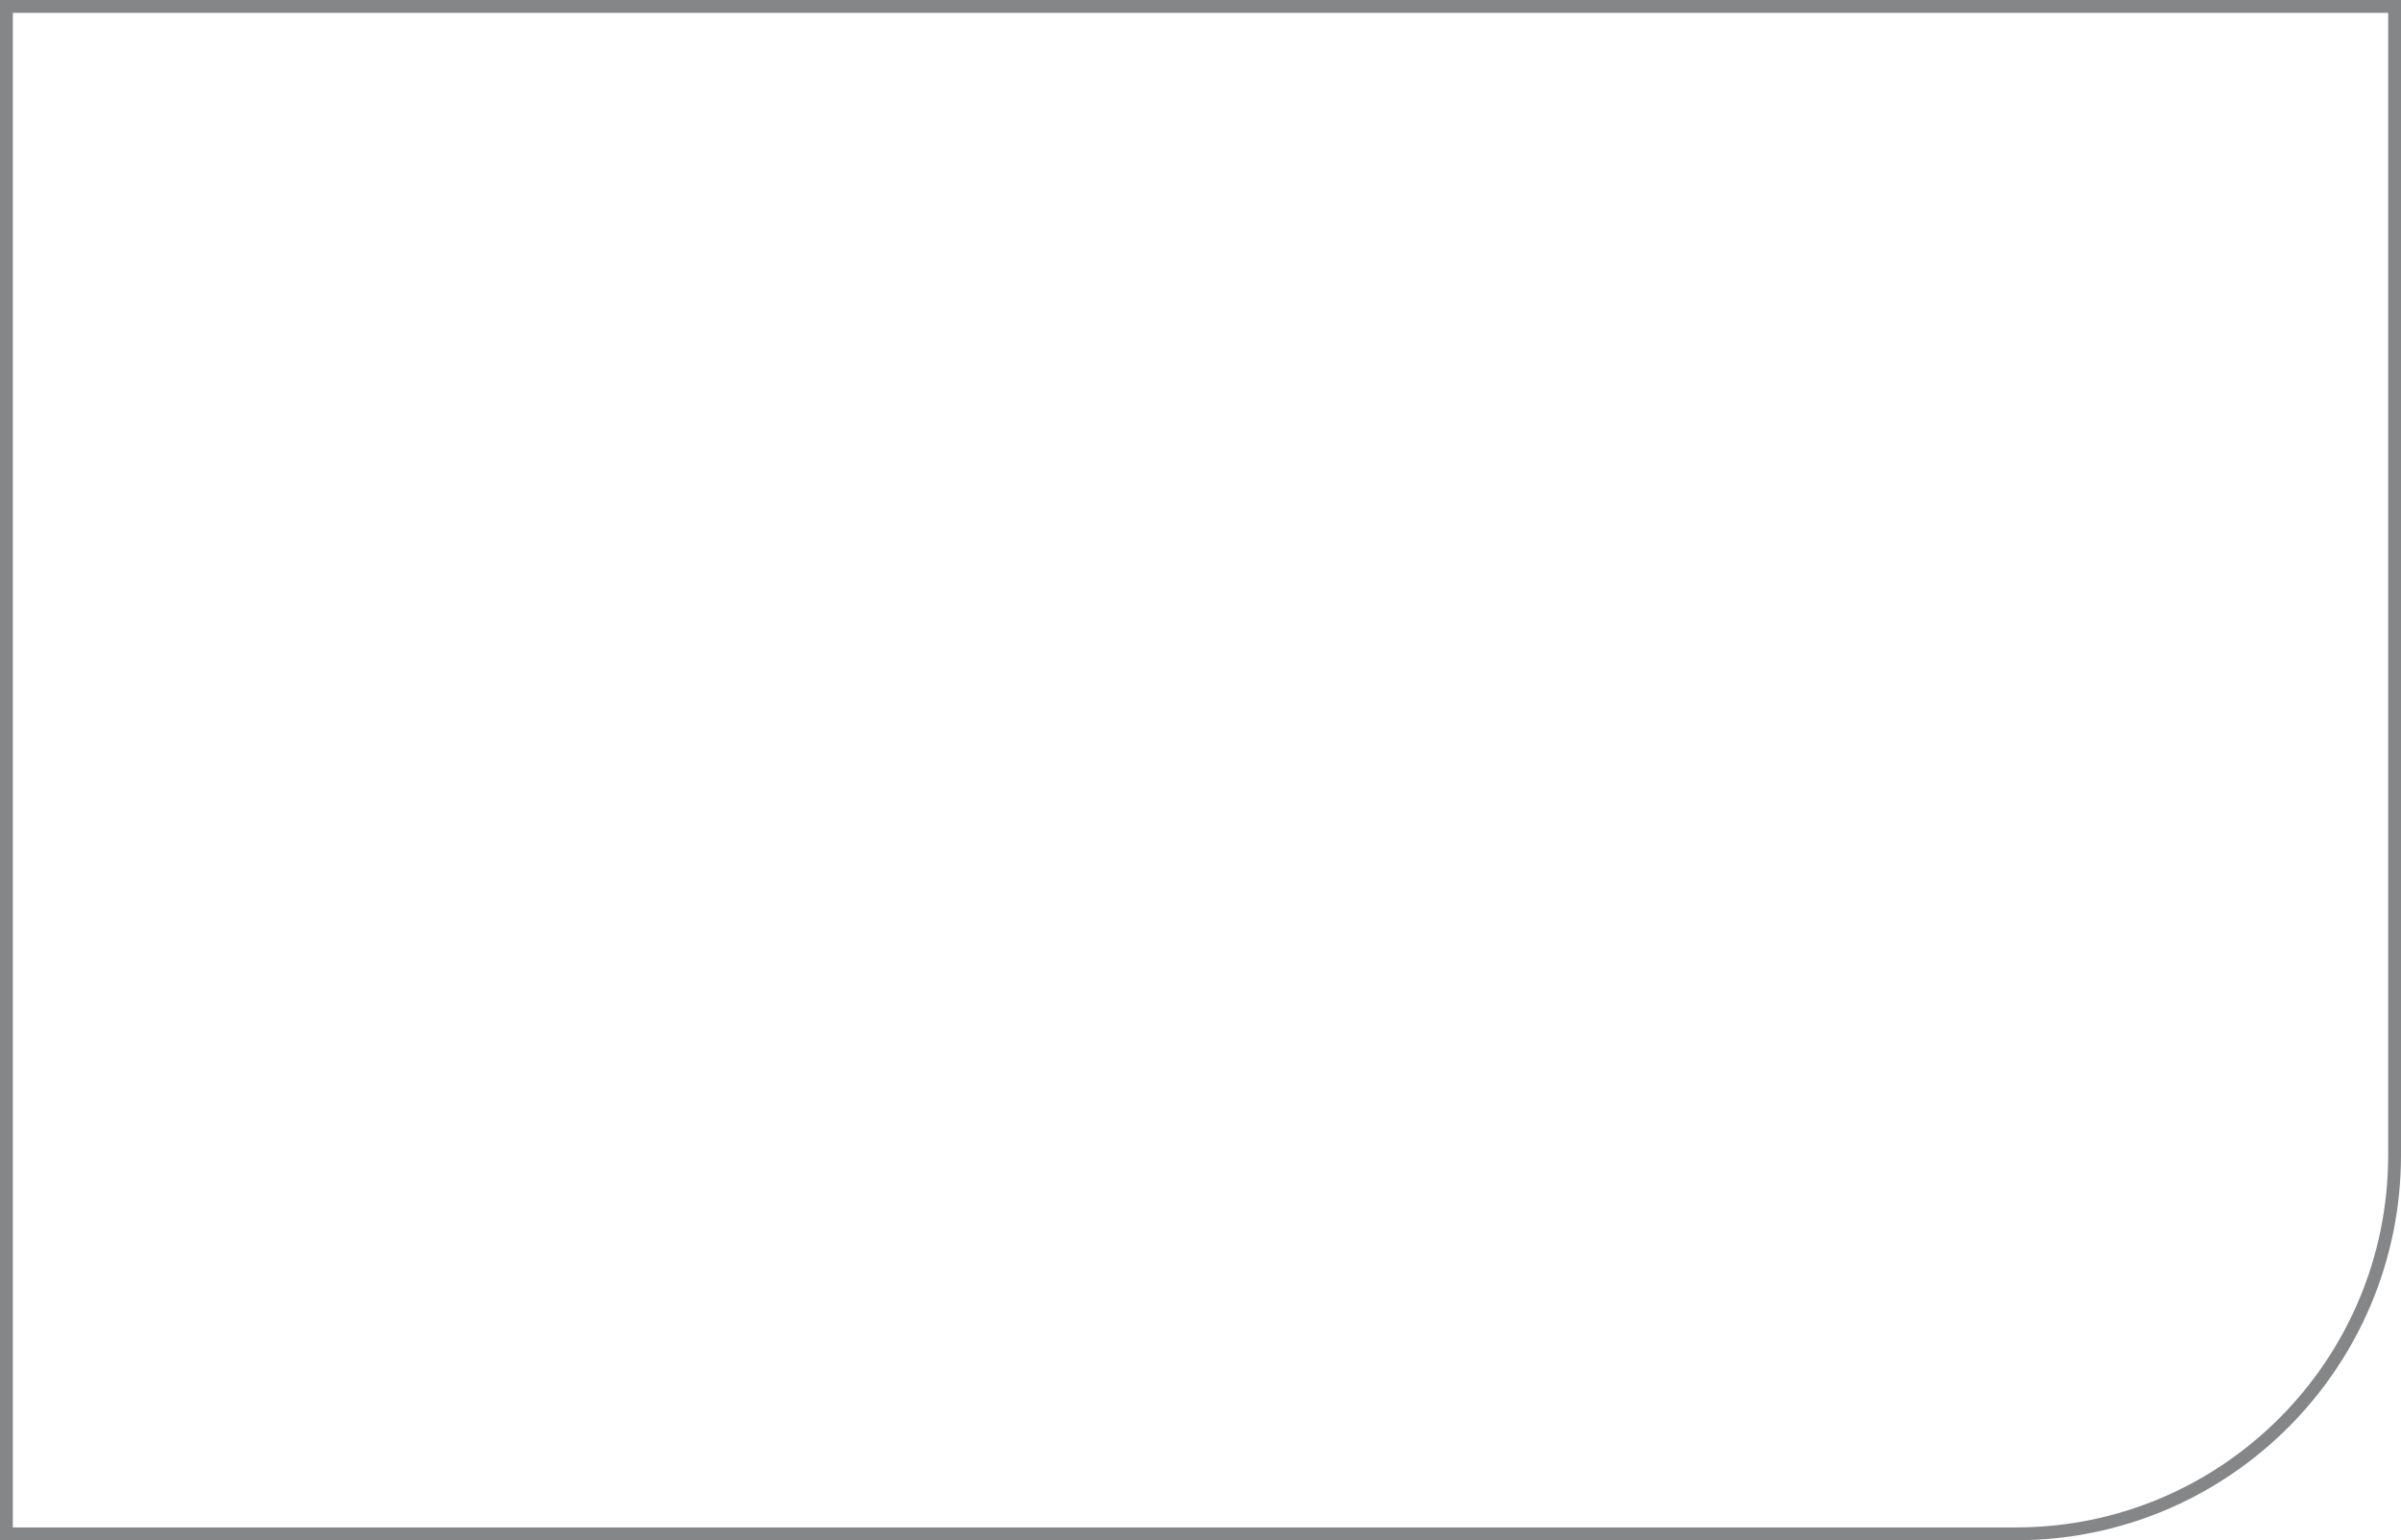 <?xml version="1.0" encoding="UTF-8"?> <svg xmlns="http://www.w3.org/2000/svg" width="187" height="120" viewBox="0 0 187 120" fill="none"> <path d="M0.5 0.5H186.5V90C186.5 106.292 173.292 119.5 157 119.5H0.5V0.5Z" stroke="#848688"></path> </svg> 